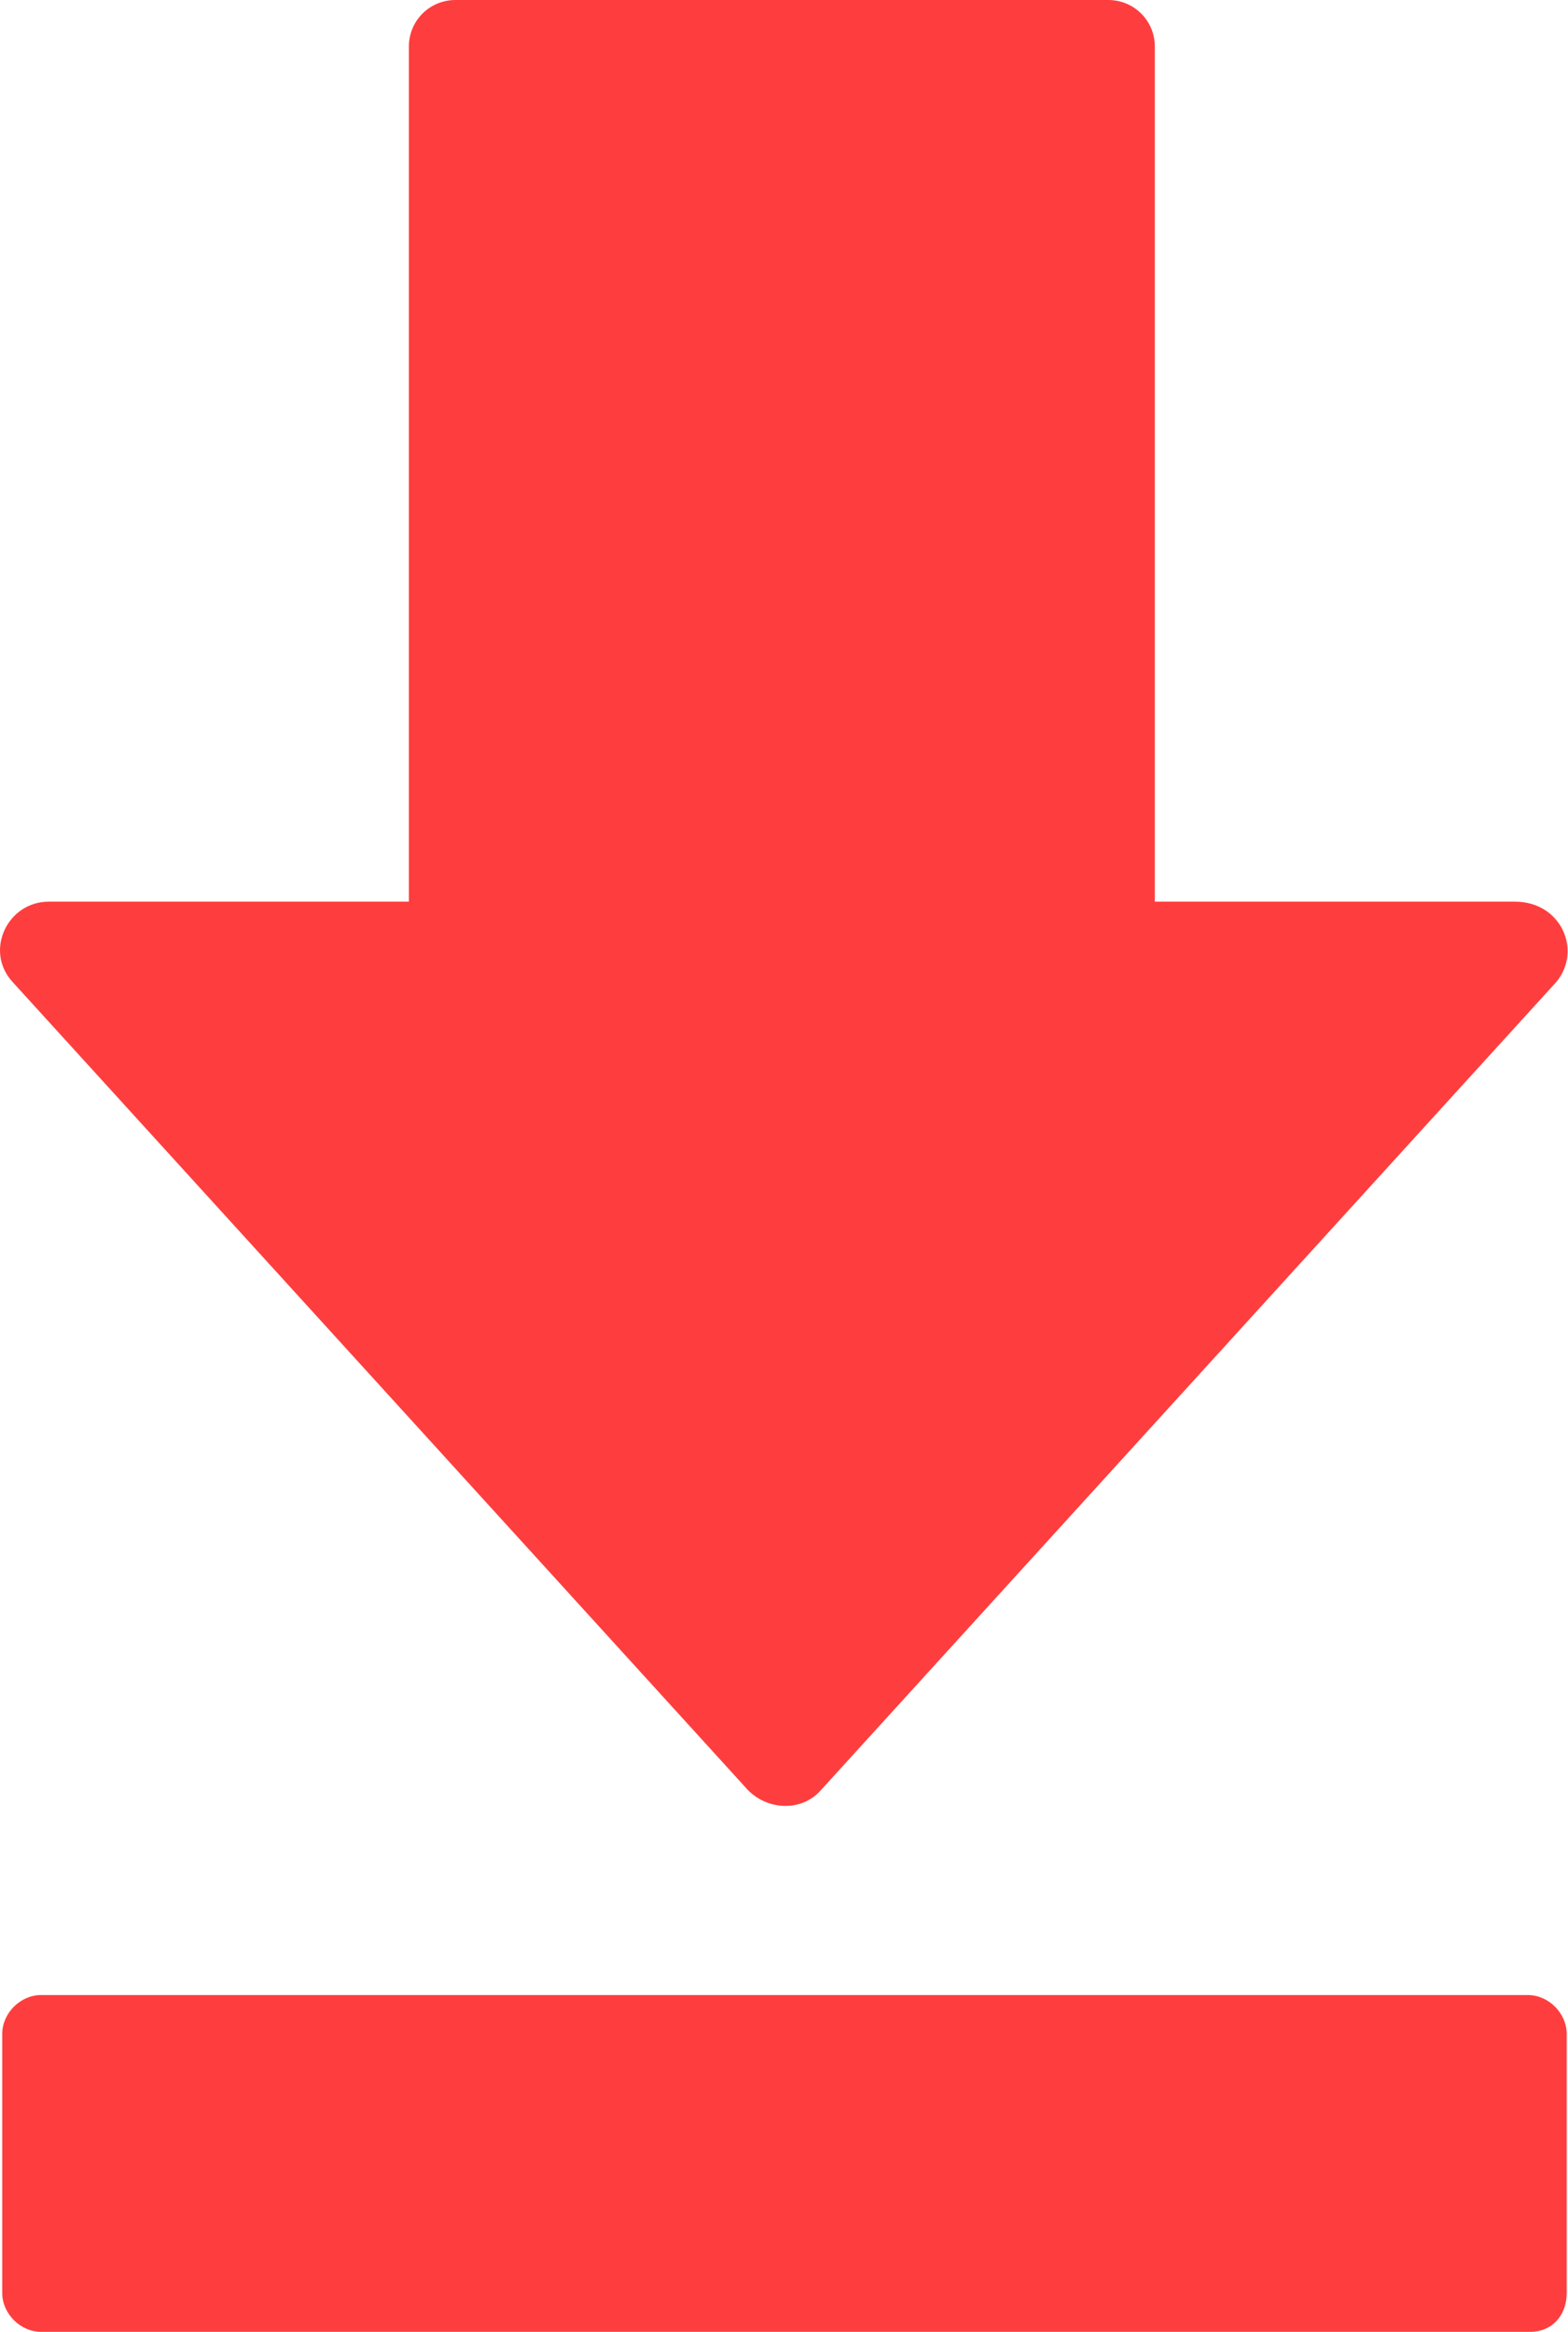 <?xml version="1.0" encoding="UTF-8"?> <svg xmlns="http://www.w3.org/2000/svg" width="452" height="672" viewBox="0 0 452 672" fill="none"> <path d="M448.637 282.983L236.584 515.943C231.354 521.917 221.652 521.917 215.677 515.943L3.623 282.983C-4.59 274.024 2.129 259.837 14.077 259.837H117.863V13.437C117.863 5.969 123.837 0 131.301 0H319.461C326.929 0 332.898 5.974 332.898 13.437V259.837H436.685C450.127 259.837 456.101 274.025 448.632 282.983H448.637ZM451.626 660.796V586.129C451.626 580.155 446.397 574.931 440.429 574.931L11.842 574.926C5.868 574.926 0.644 580.155 0.644 586.124V660.791C0.644 666.765 5.873 671.989 11.842 671.989H441.175C447.149 671.994 451.628 667.515 451.628 660.796H451.626Z" fill="#FE3E3E"></path> </svg> 
